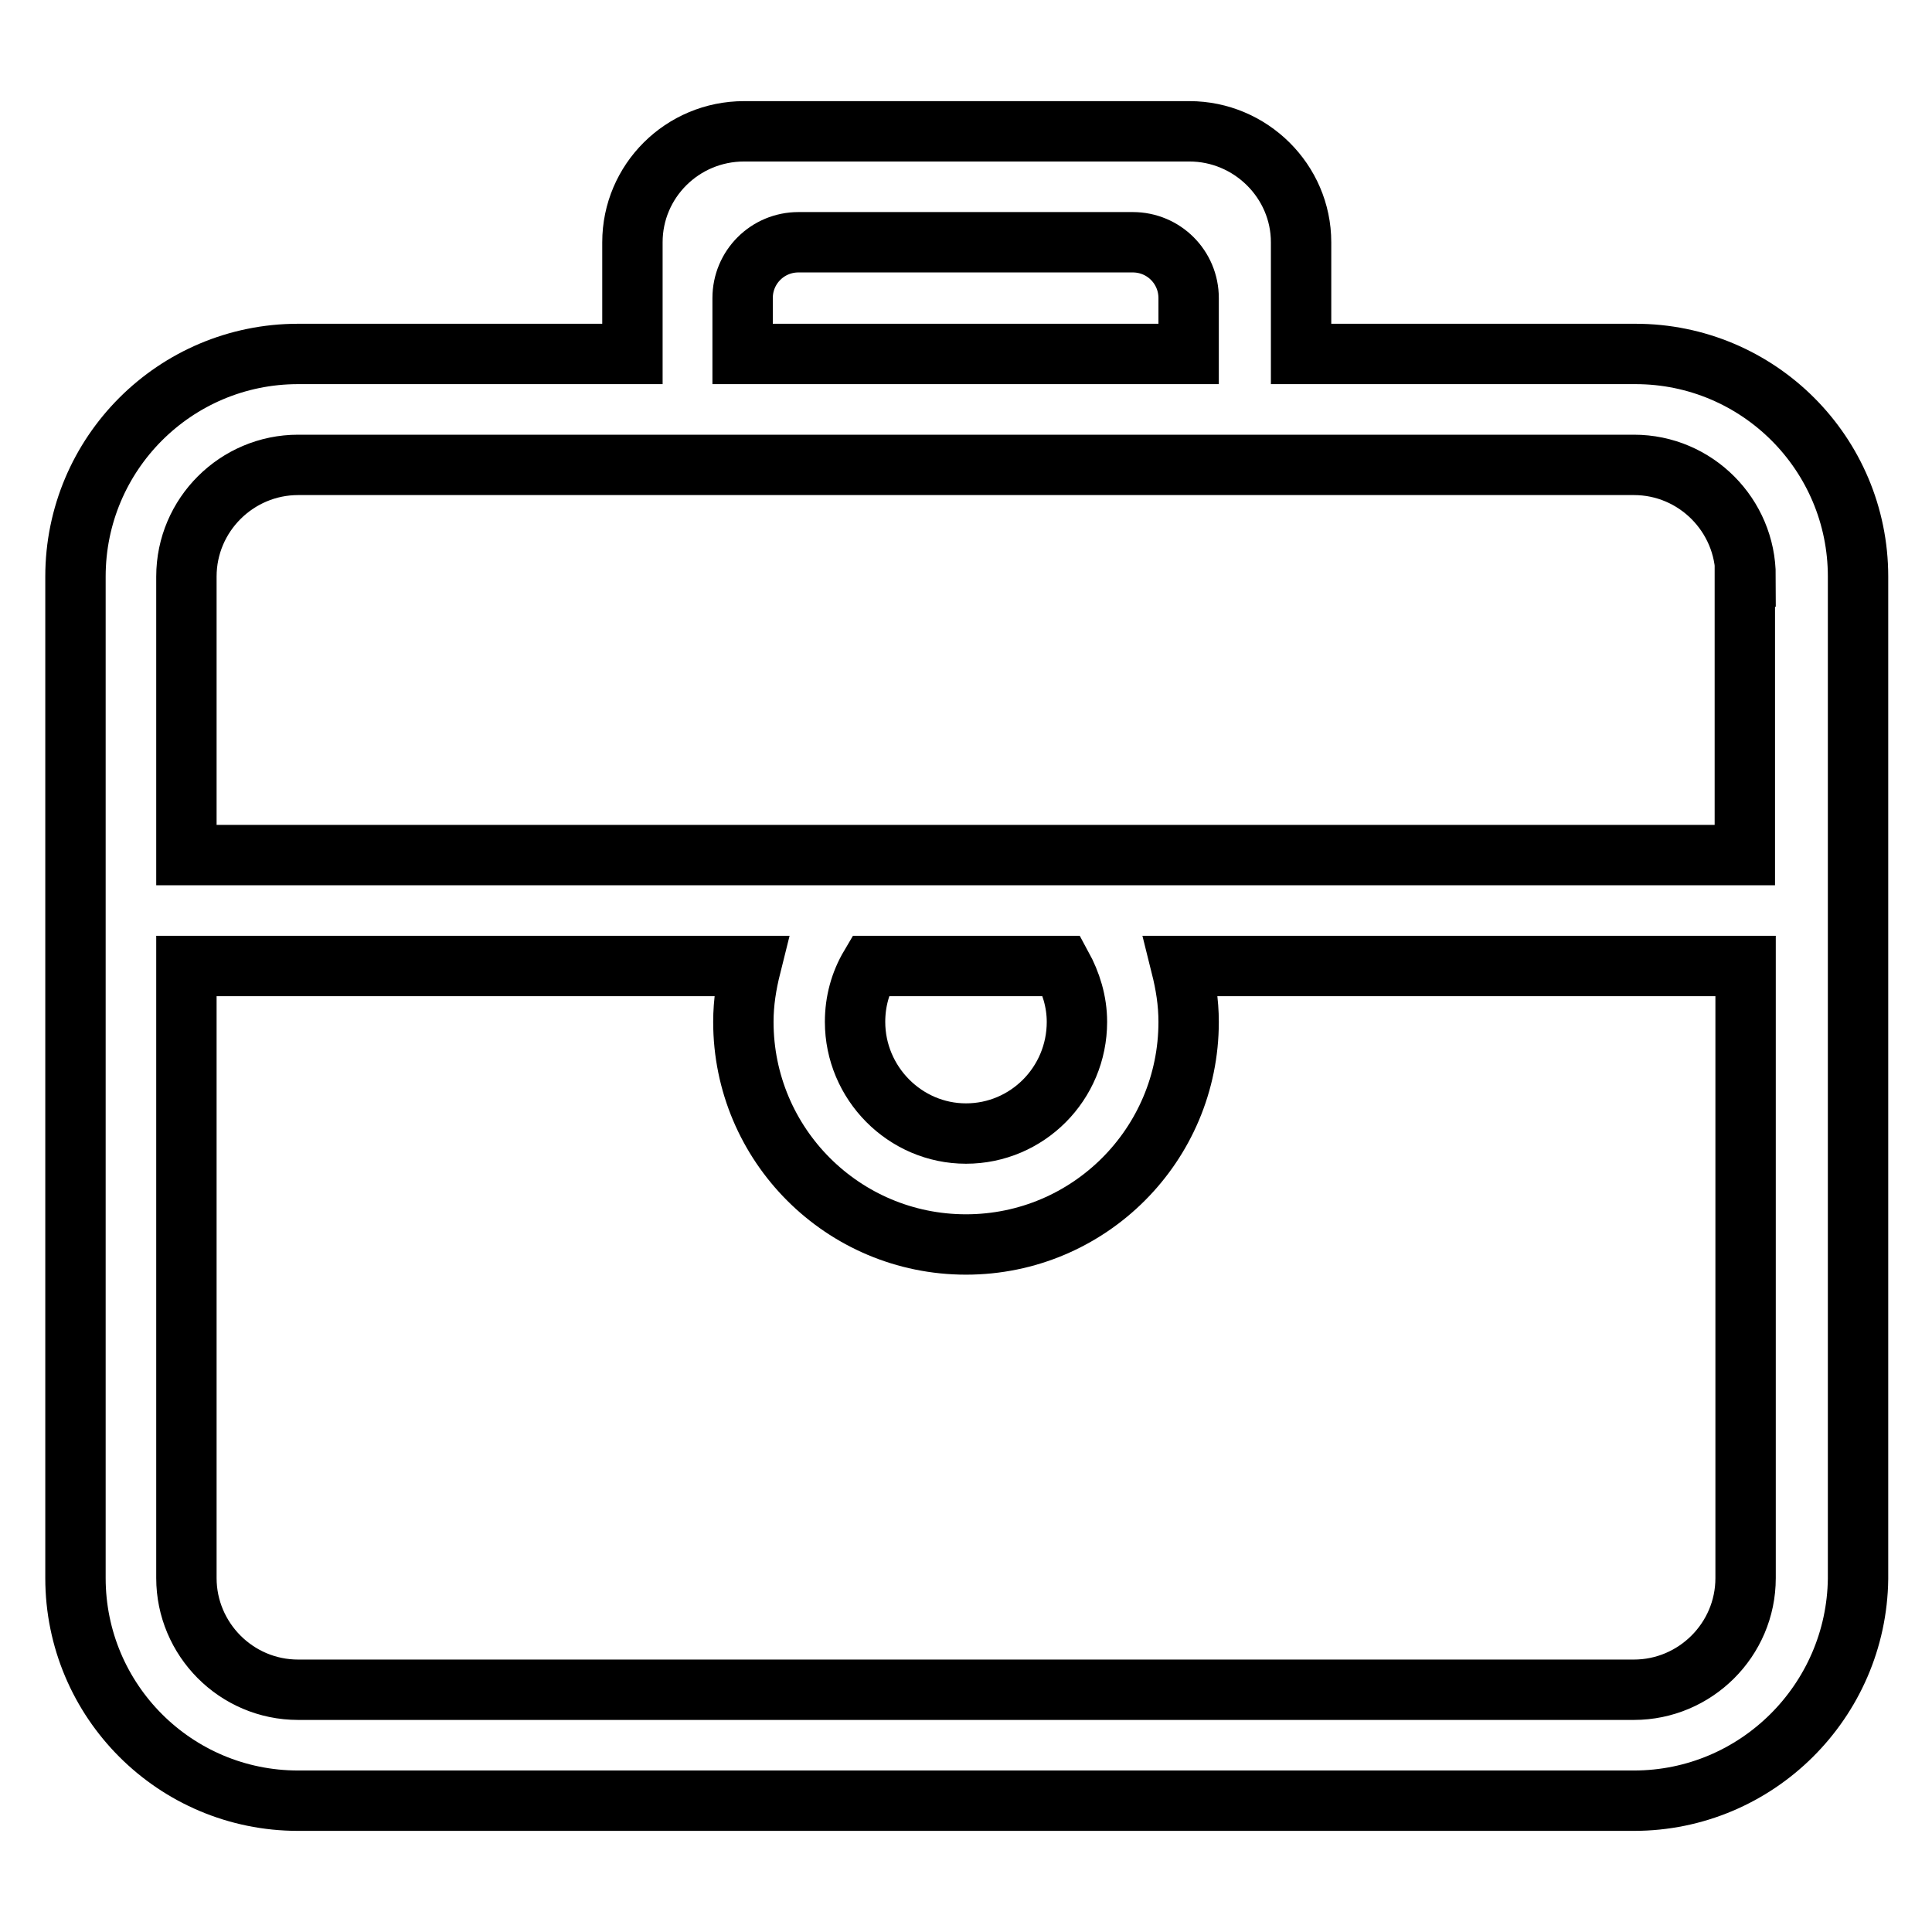 <?xml version="1.0" encoding="utf-8"?>
<!-- Svg Vector Icons : http://www.onlinewebfonts.com/icon -->
<!DOCTYPE svg PUBLIC "-//W3C//DTD SVG 1.1//EN" "http://www.w3.org/Graphics/SVG/1.1/DTD/svg11.dtd">
<svg version="1.1" xmlns="http://www.w3.org/2000/svg" xmlns:xlink="http://www.w3.org/1999/xlink" x="0px" y="0px" viewBox="0 0 256 256" enable-background="new 0 0 256 256" xml:space="preserve">
<g> <path stroke-width="8" fill-opacity="0" stroke="#000000"  d="M216.5,238.6h-177c-16.3,0-29.5-13.2-29.5-29.5V76.4c0-16.3,13.2-29.5,29.5-29.5h44.3V32.1 c0-8.1,6.6-14.7,14.8-14.7h59c8.1,0,14.8,6.6,14.8,14.7v14.8h44.3c16.3,0,29.5,13.2,29.5,29.5v132.8 C246,225.4,232.8,238.6,216.5,238.6z M157.5,46.9v-7.4c0-4.1-3.3-7.4-7.4-7.4h-44.3c-4.1,0-7.4,3.3-7.4,7.4v7.4 C102.9,46.9,153.1,46.9,157.5,46.9z M231.3,76.4c0-8.1-6.6-14.8-14.8-14.8h-177c-8.1,0-14.8,6.6-14.8,14.8v36.9h206.5V76.4 L231.3,76.4z M113.3,135.4c0,8.1,6.6,14.8,14.7,14.8c8.1,0,14.7-6.6,14.7-14.8c0-2.7-0.8-5.2-2-7.4h-25.4 C114,130.2,113.3,132.7,113.3,135.4z M231.3,128h-74.8c0.6,2.4,1,4.8,1,7.4c0,16.3-13.2,29.5-29.5,29.5 c-16.3,0-29.5-13.2-29.5-29.5c0-2.6,0.4-5,1-7.4H24.7v81.1c0,8.1,6.6,14.8,14.8,14.8h177c8.1,0,14.8-6.6,14.8-14.8V128L231.3,128z" /></g>
</svg>